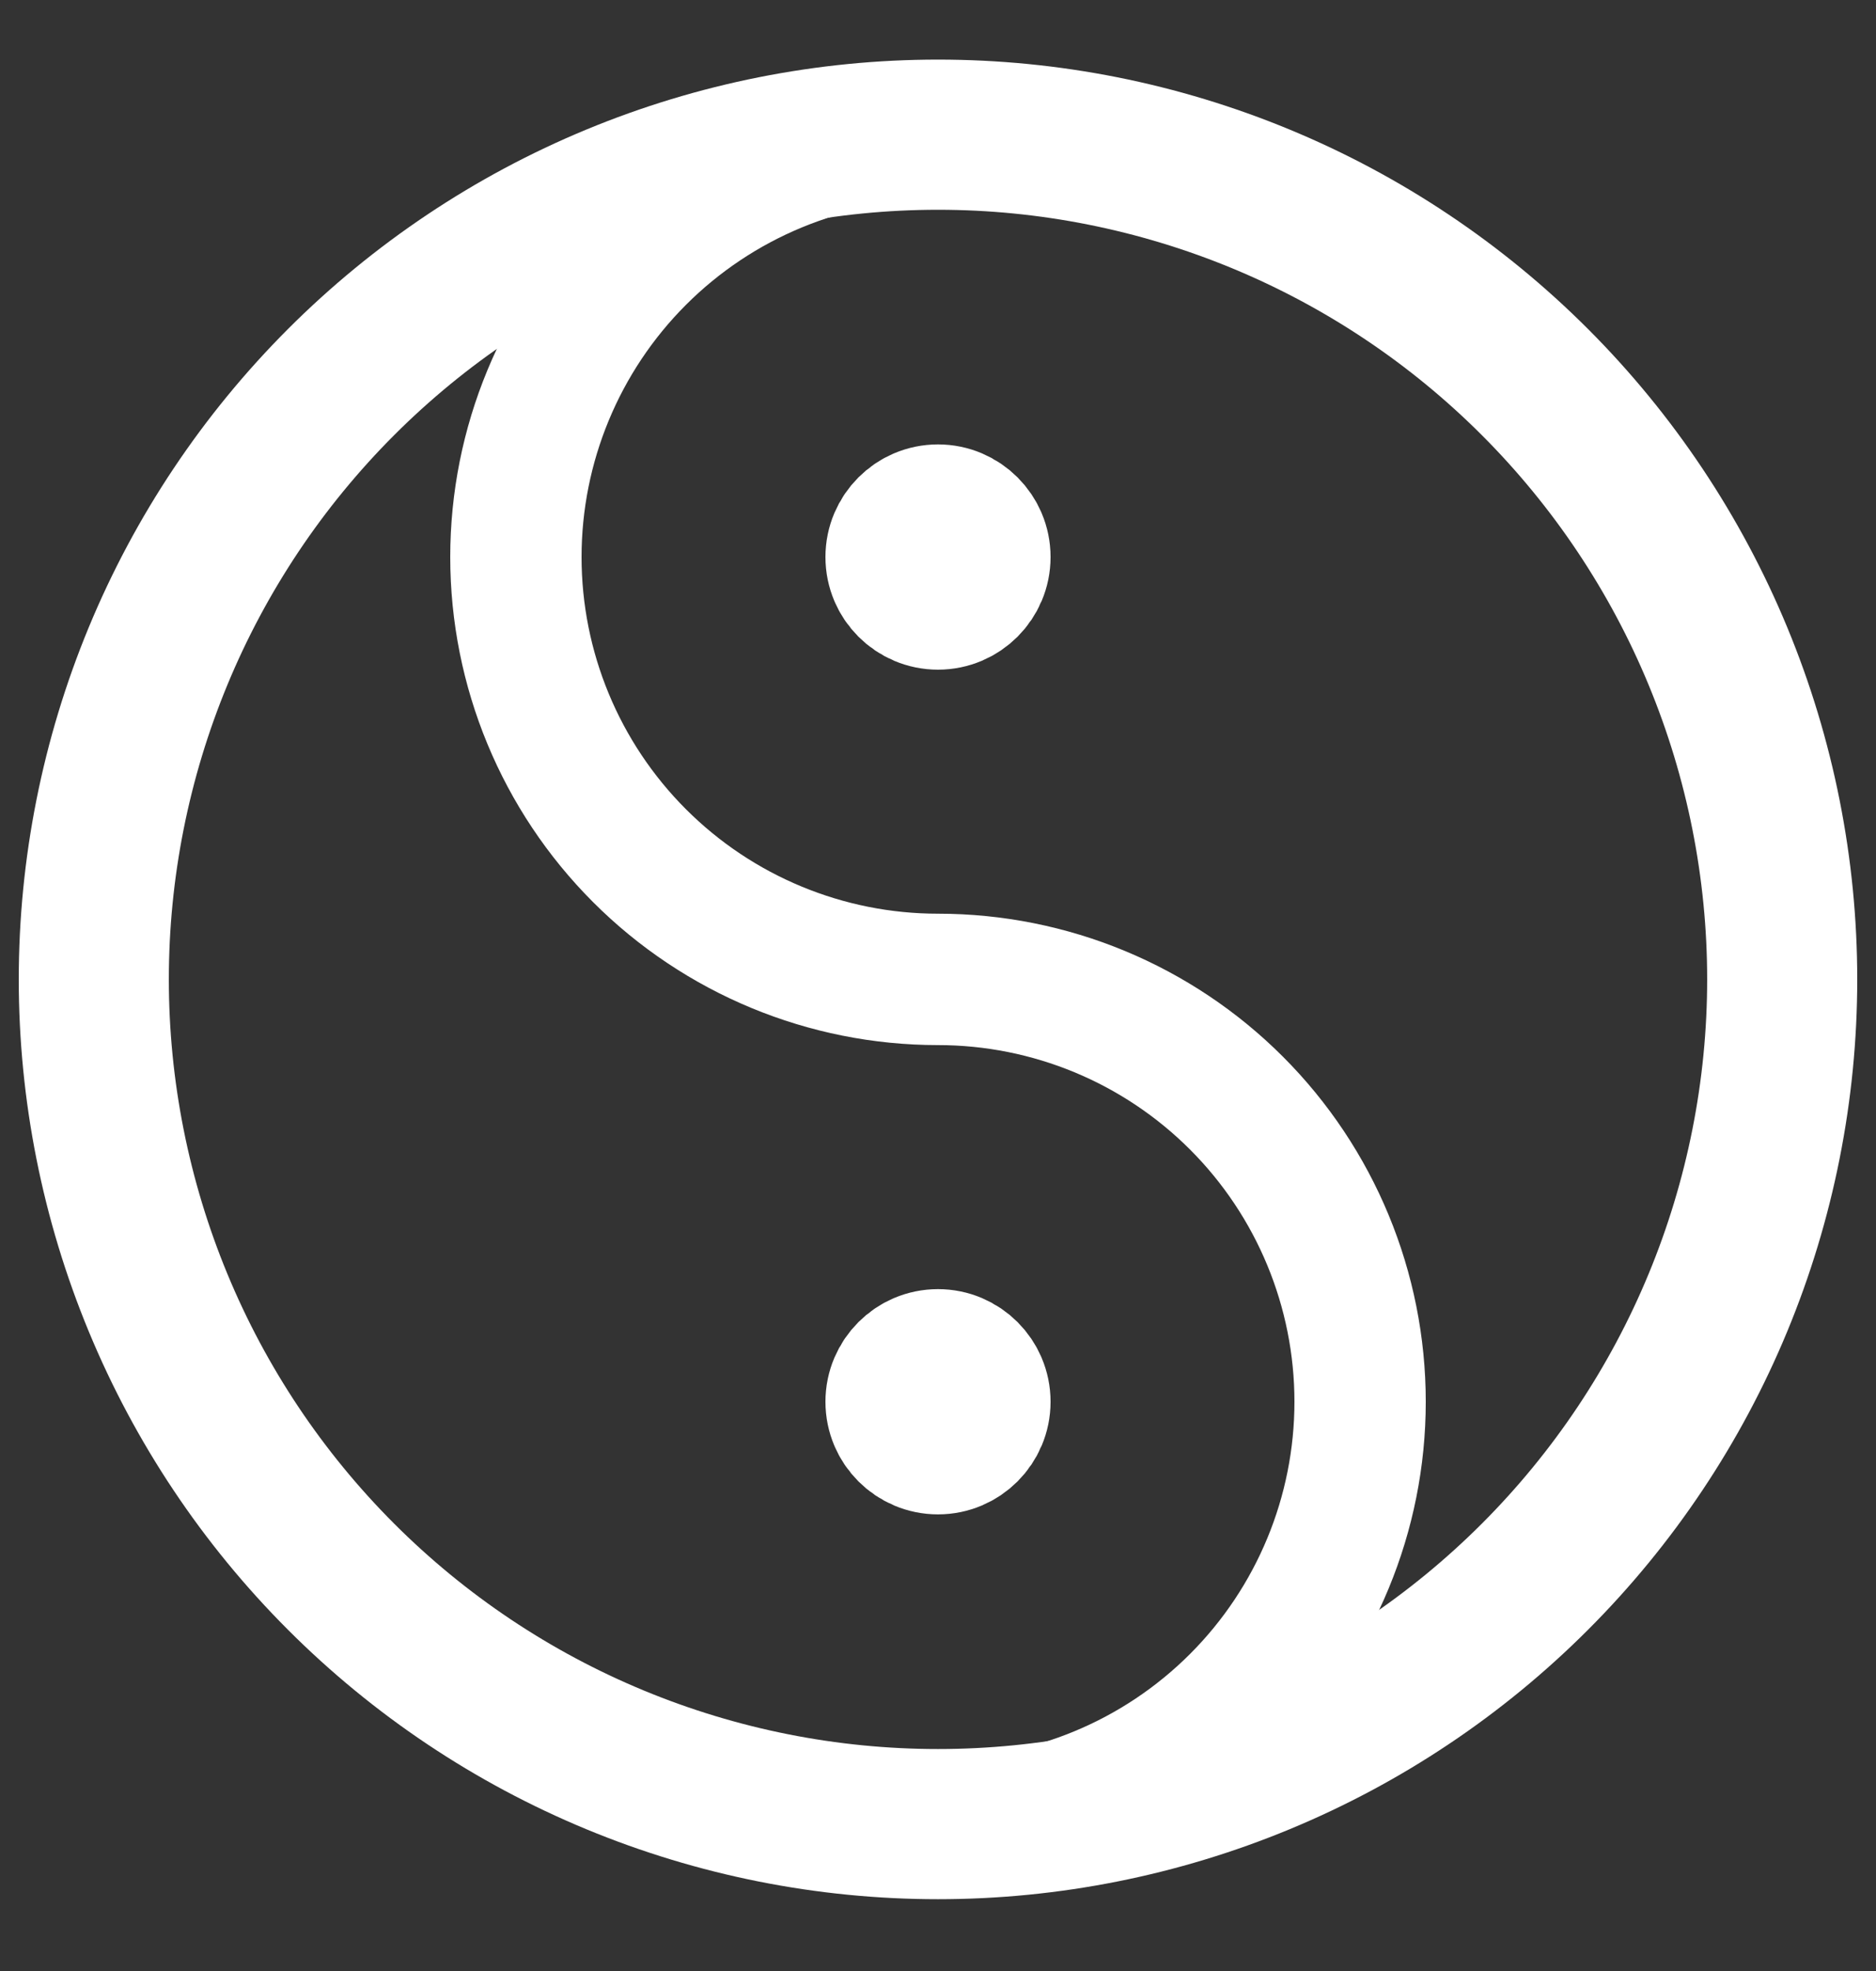 <svg width="20" height="21" viewBox="0 0 20 21" fill="none" xmlns="http://www.w3.org/2000/svg">
<rect x="0" y="0" width="20" height="21" fill="#333333" stroke="none"/>
<path d="M1 10.435C1 11.617 1.233 12.787 1.685 13.879C2.137 14.971 2.8 15.963 3.636 16.799C4.472 17.635 5.464 18.298 6.556 18.75C7.648 19.202 8.818 19.435 10 19.435C11.182 19.435 12.352 19.202 13.444 18.75C14.536 18.298 15.528 17.635 16.364 16.799C17.2 15.963 17.863 14.971 18.315 13.879C18.767 12.787 19 11.617 19 10.435C19 9.253 18.767 8.083 18.315 6.991C17.863 5.899 17.2 4.907 16.364 4.071C15.528 3.235 14.536 2.572 13.444 2.12C12.352 1.668 11.182 1.435 10 1.435C8.818 1.435 7.648 1.668 6.556 2.12C5.464 2.572 4.472 3.235 3.636 4.071C2.8 4.907 2.137 5.899 1.685 6.991C1.233 8.083 1 9.253 1 10.435Z" stroke="white" stroke-width="1.6" stroke-linecap="round" stroke-linejoin="round"/>
<path d="M10 1.435C8.807 1.435 7.662 1.909 6.818 2.753C5.974 3.597 5.5 4.742 5.5 5.935C5.5 7.129 5.974 8.273 6.818 9.117C7.662 9.961 8.807 10.435 10 10.435C11.194 10.435 12.338 10.909 13.182 11.753C14.026 12.597 14.5 13.742 14.5 14.935C14.5 16.128 14.026 17.273 13.182 18.117C12.338 18.961 11.194 19.435 10 19.435" stroke="white" stroke-width="1.4" stroke-linecap="round" stroke-linejoin="round"/>
<path d="M10 6.435C10.276 6.435 10.5 6.211 10.5 5.935C10.5 5.659 10.276 5.435 10 5.435C9.724 5.435 9.5 5.659 9.5 5.935C9.5 6.211 9.724 6.435 10 6.435Z" fill="white" stroke="white" stroke-width="1.4" stroke-linecap="round" stroke-linejoin="round"/>
<path d="M10 15.435C10.276 15.435 10.5 15.211 10.5 14.935C10.5 14.659 10.276 14.435 10 14.435C9.724 14.435 9.5 14.659 9.5 14.935C9.5 15.211 9.724 15.435 10 15.435Z" fill="white" stroke="white" stroke-width="1.4" stroke-linecap="round" stroke-linejoin="round"/>
</svg>
